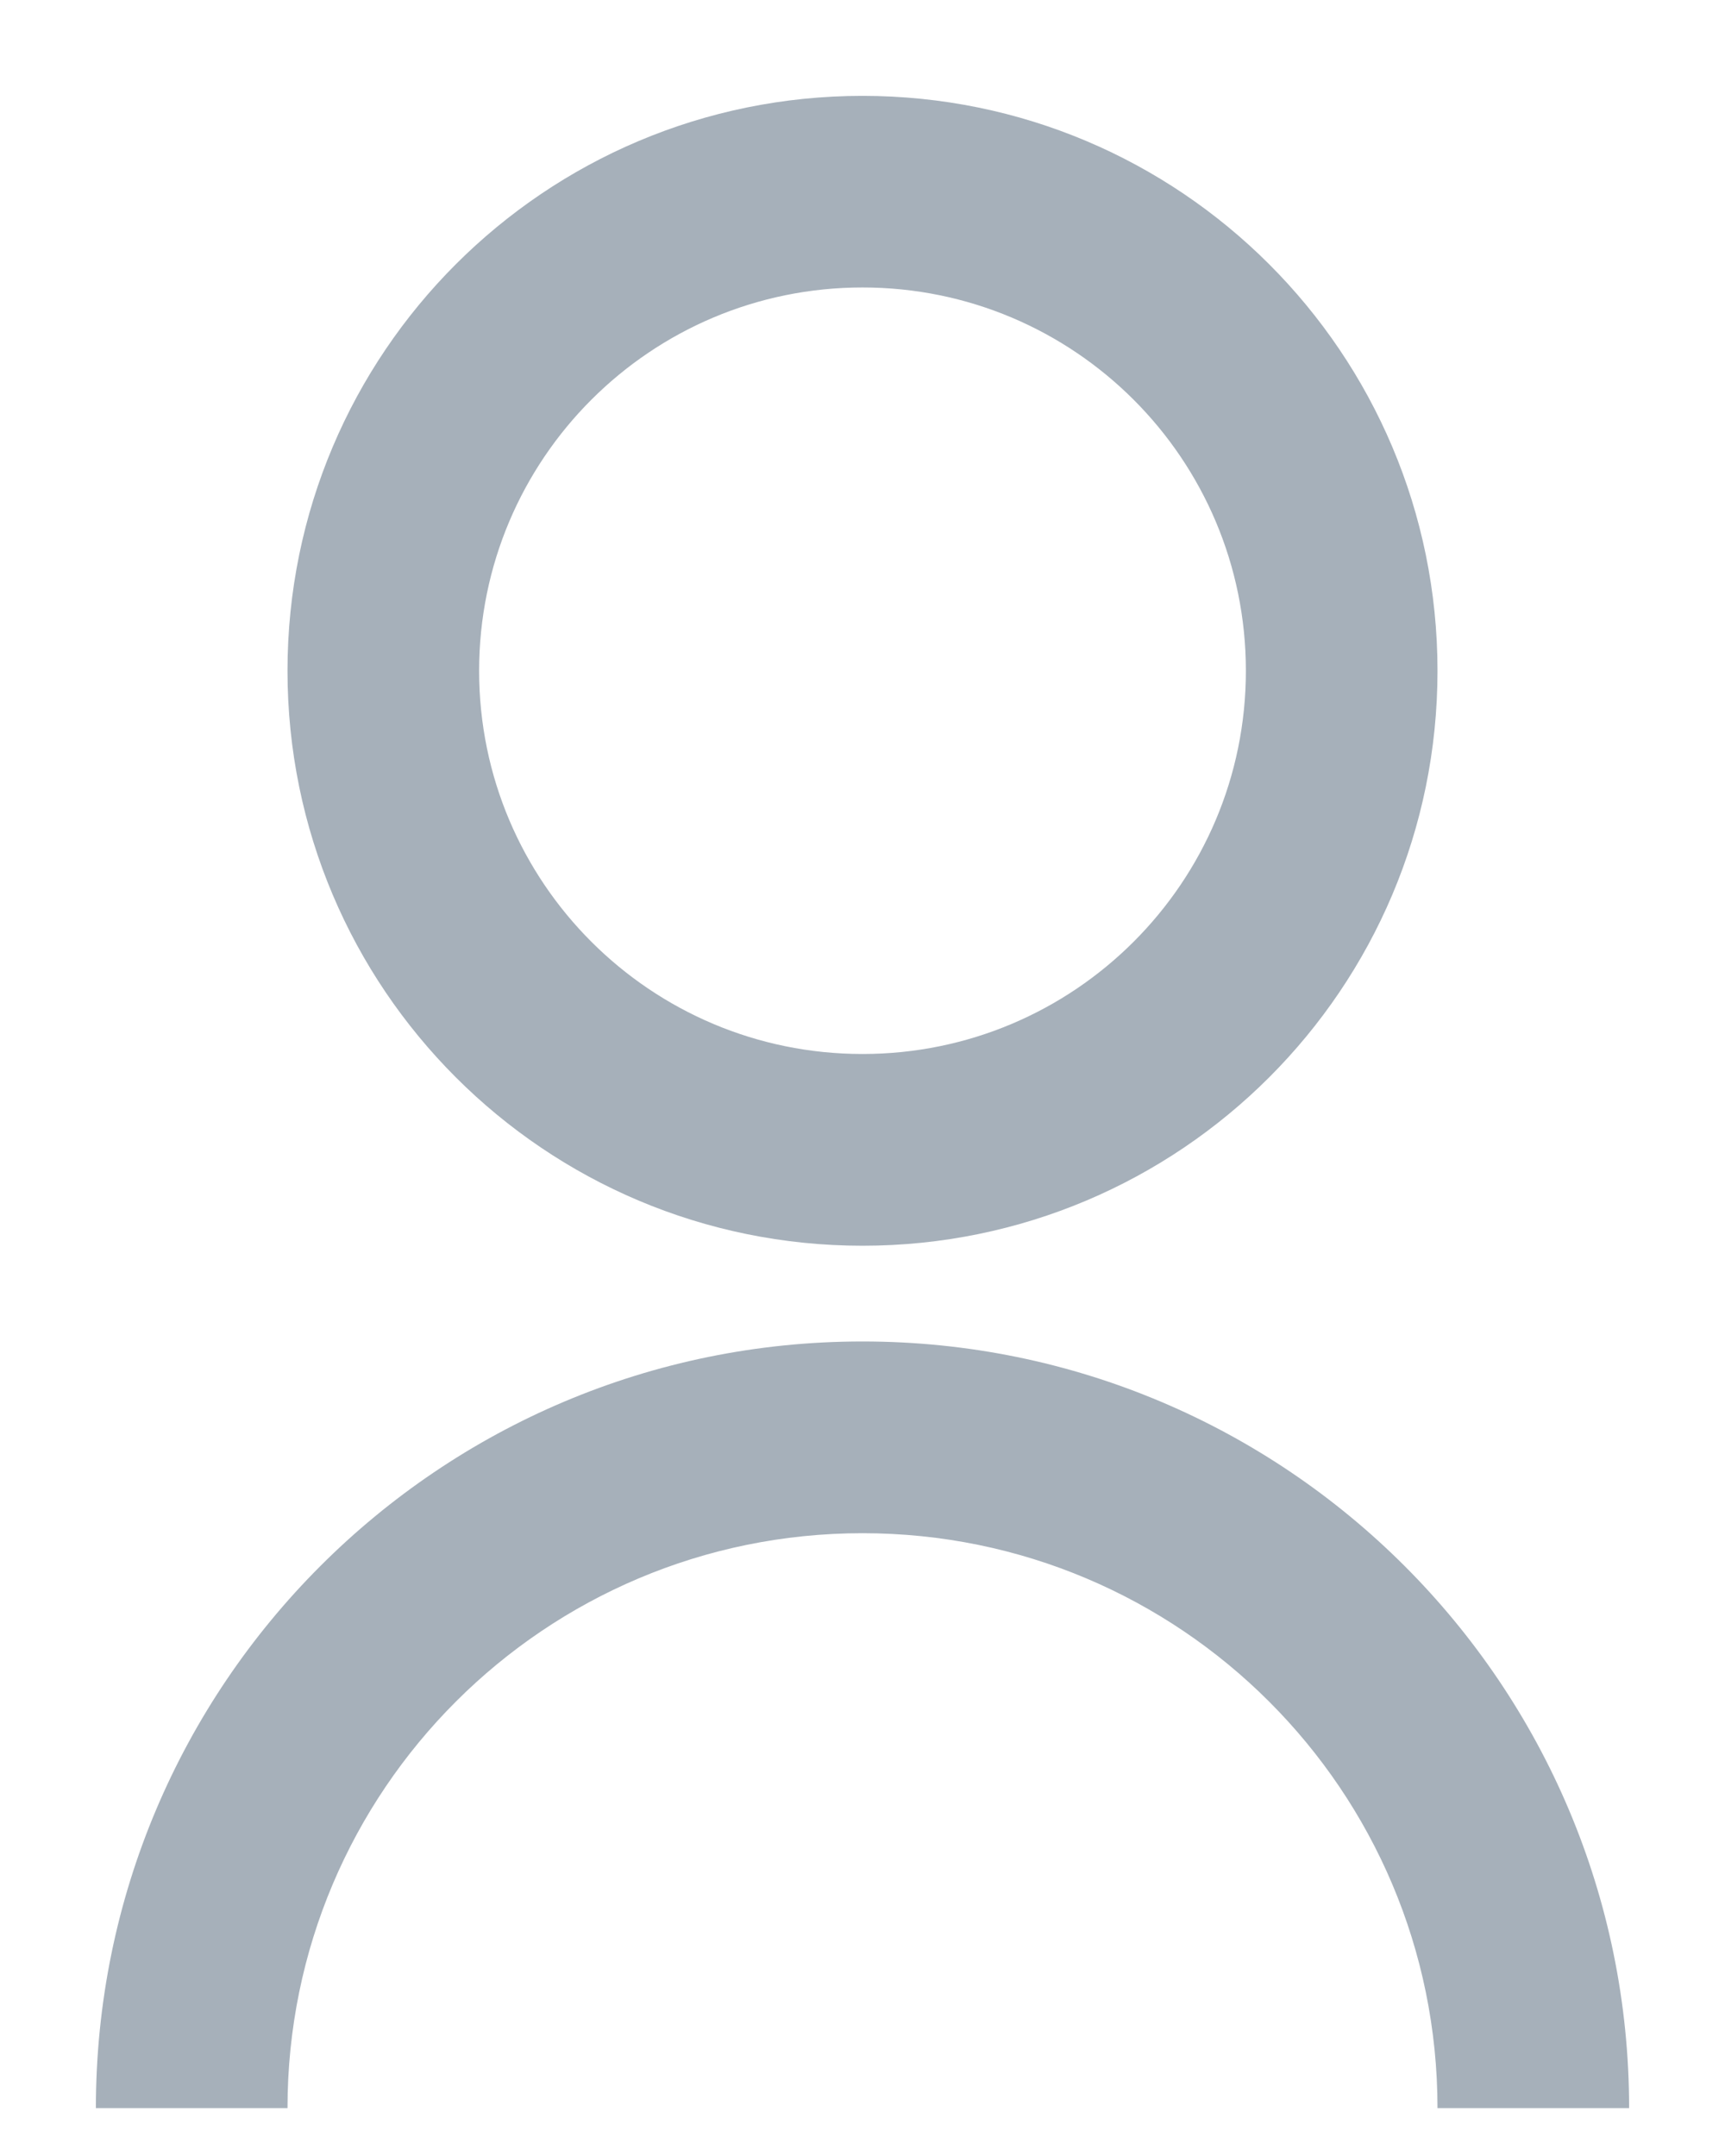 <svg width="12" height="15" viewBox="0 0 12 15" fill="none" xmlns="http://www.w3.org/2000/svg">
<path d="M0.667 14.667C0.667 11.721 3.054 9.333 6 9.333C8.946 9.333 11.333 11.721 11.333 14.667H10C10 12.457 8.209 10.667 6 10.667C3.791 10.667 2 12.457 2 14.667H0.667ZM6 8.667C3.79 8.667 2 6.877 2 4.667C2 2.457 3.79 0.667 6 0.667C8.21 0.667 10 2.457 10 4.667C10 6.877 8.21 8.667 6 8.667ZM6 7.333C7.473 7.333 8.667 6.14 8.667 4.667C8.667 3.193 7.473 2 6 2C4.527 2 3.333 3.193 3.333 4.667C3.333 6.14 4.527 7.333 6 7.333Z" fill="#A6B0BA"/>
</svg>
